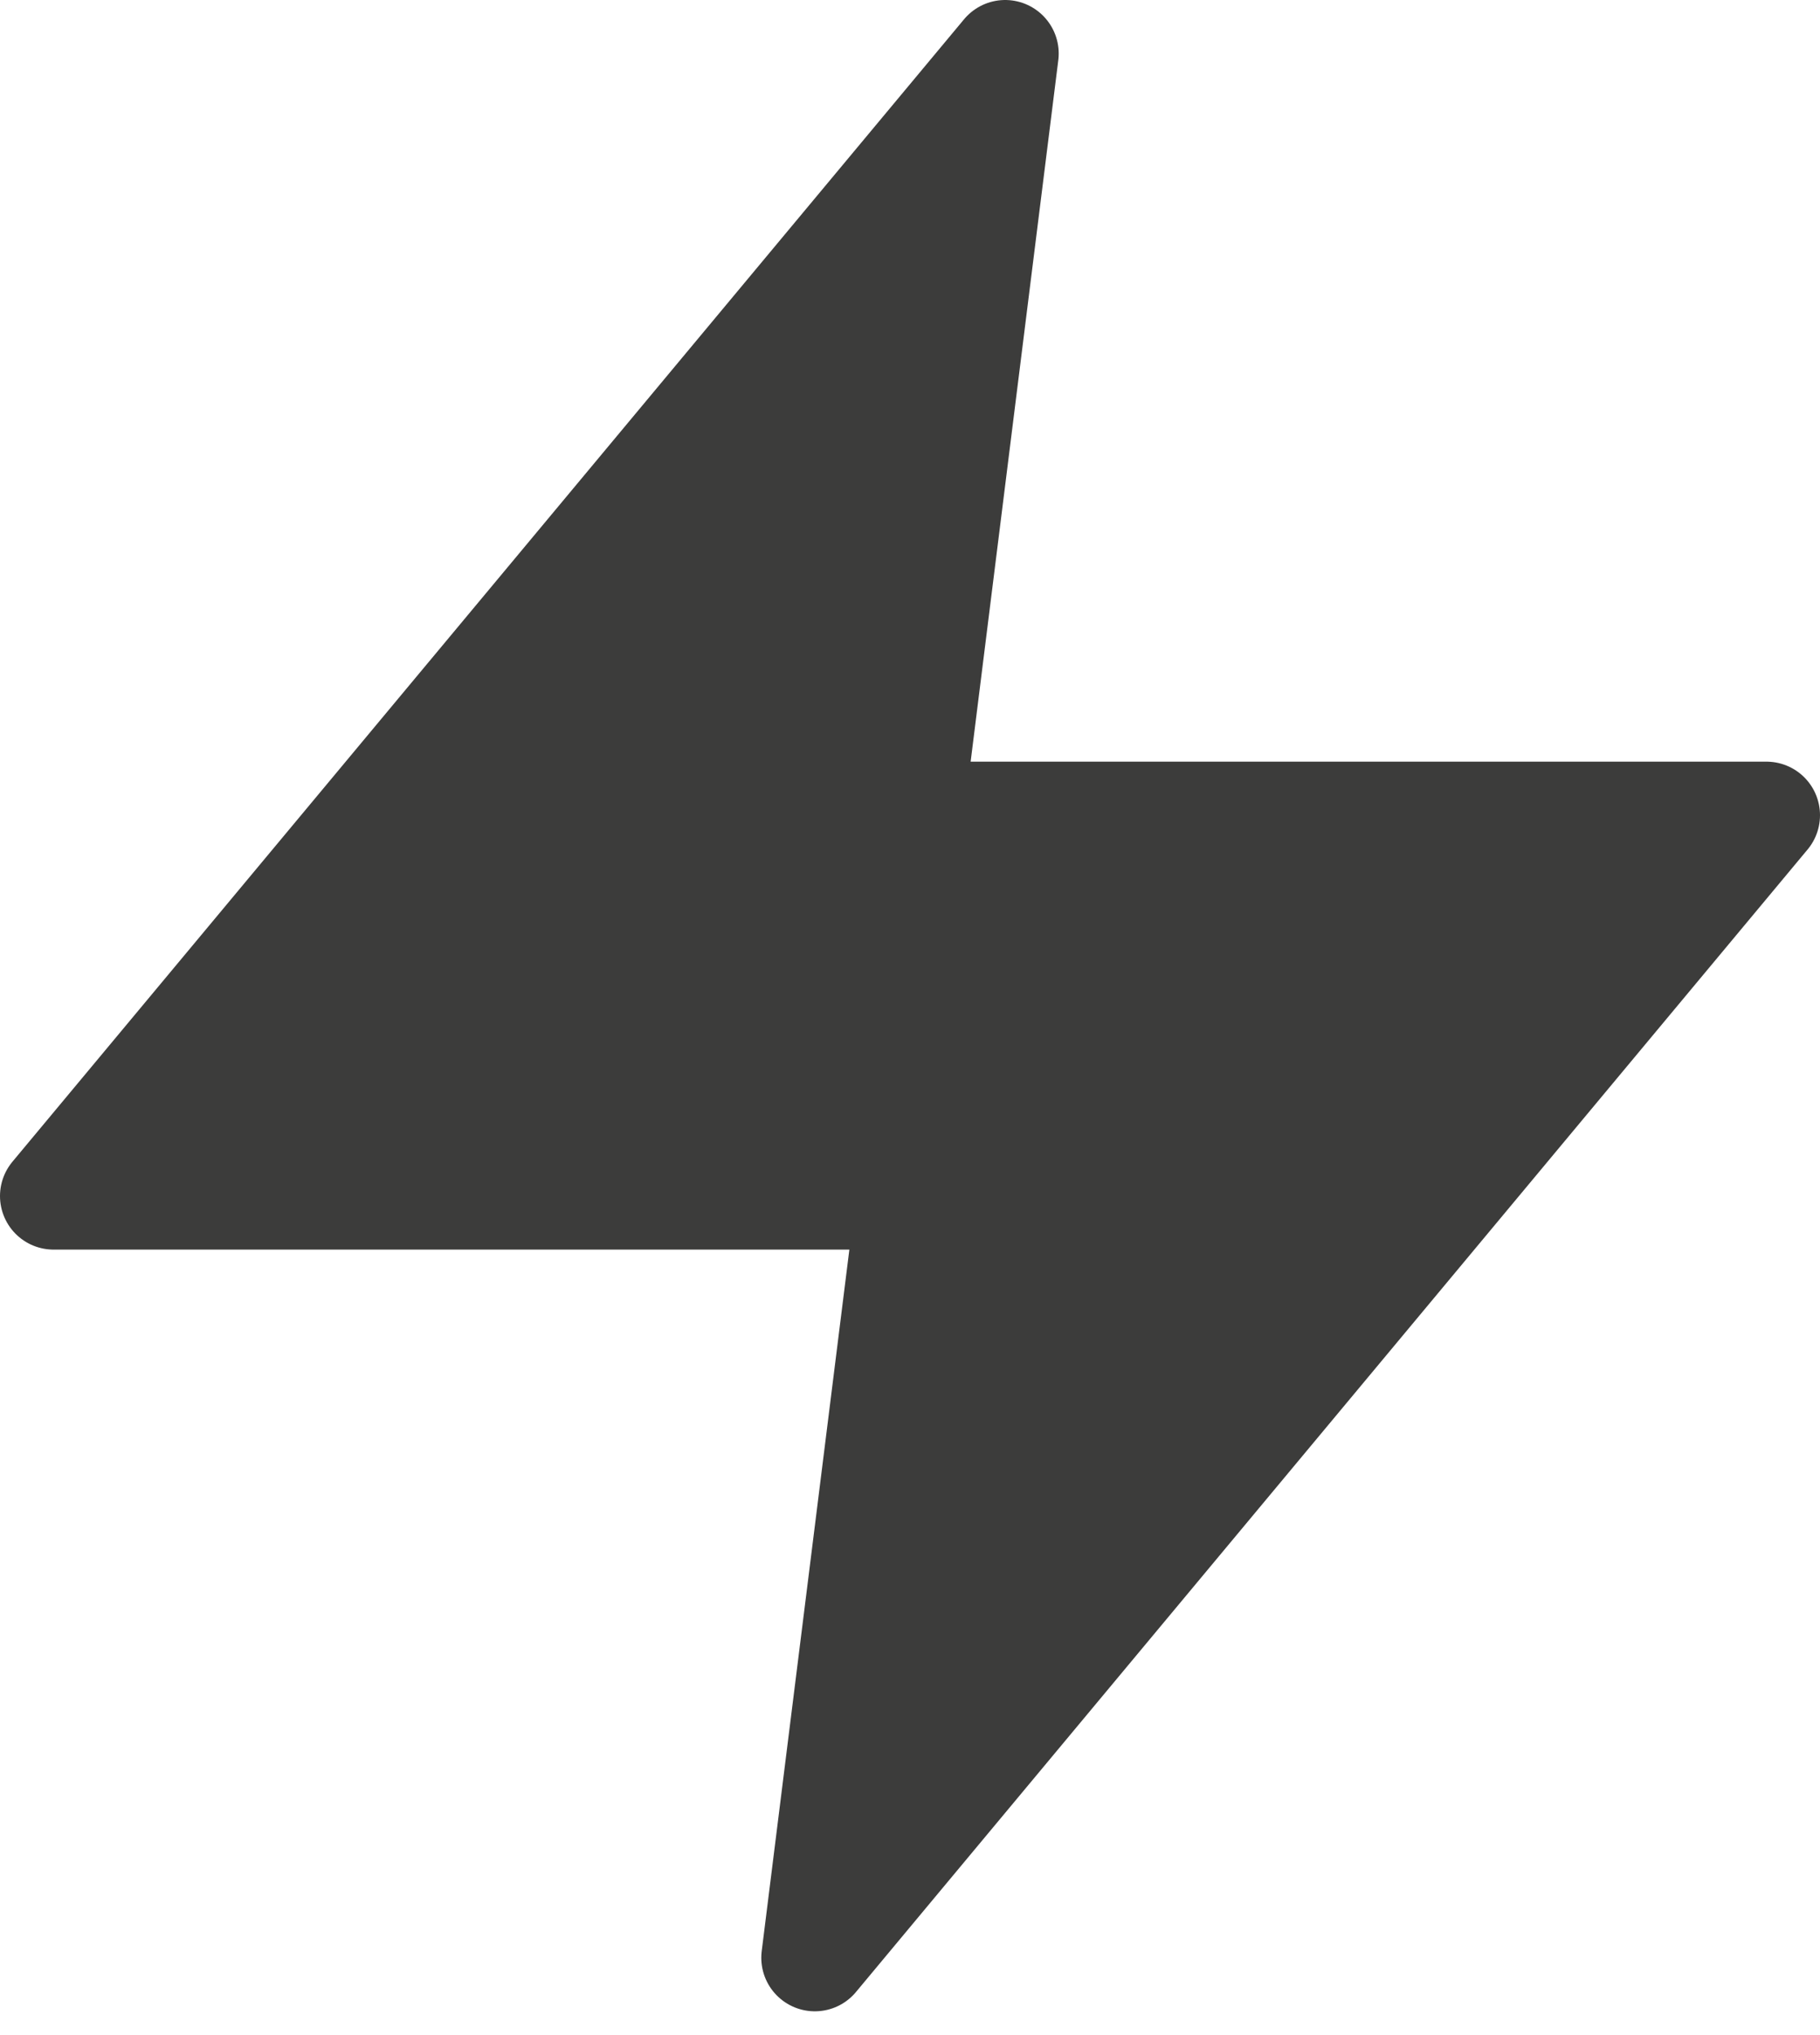 <svg width="34" height="38" viewBox="0 0 34 38" fill="none" xmlns="http://www.w3.org/2000/svg">
<path d="M18.778 1L1 22.333H17L15.222 36.556L33 15.222H17L18.778 1Z" fill="#3C3C3B" stroke="#3C3C3B" stroke-width="2" stroke-linecap="round" stroke-linejoin="round"/>
</svg>
